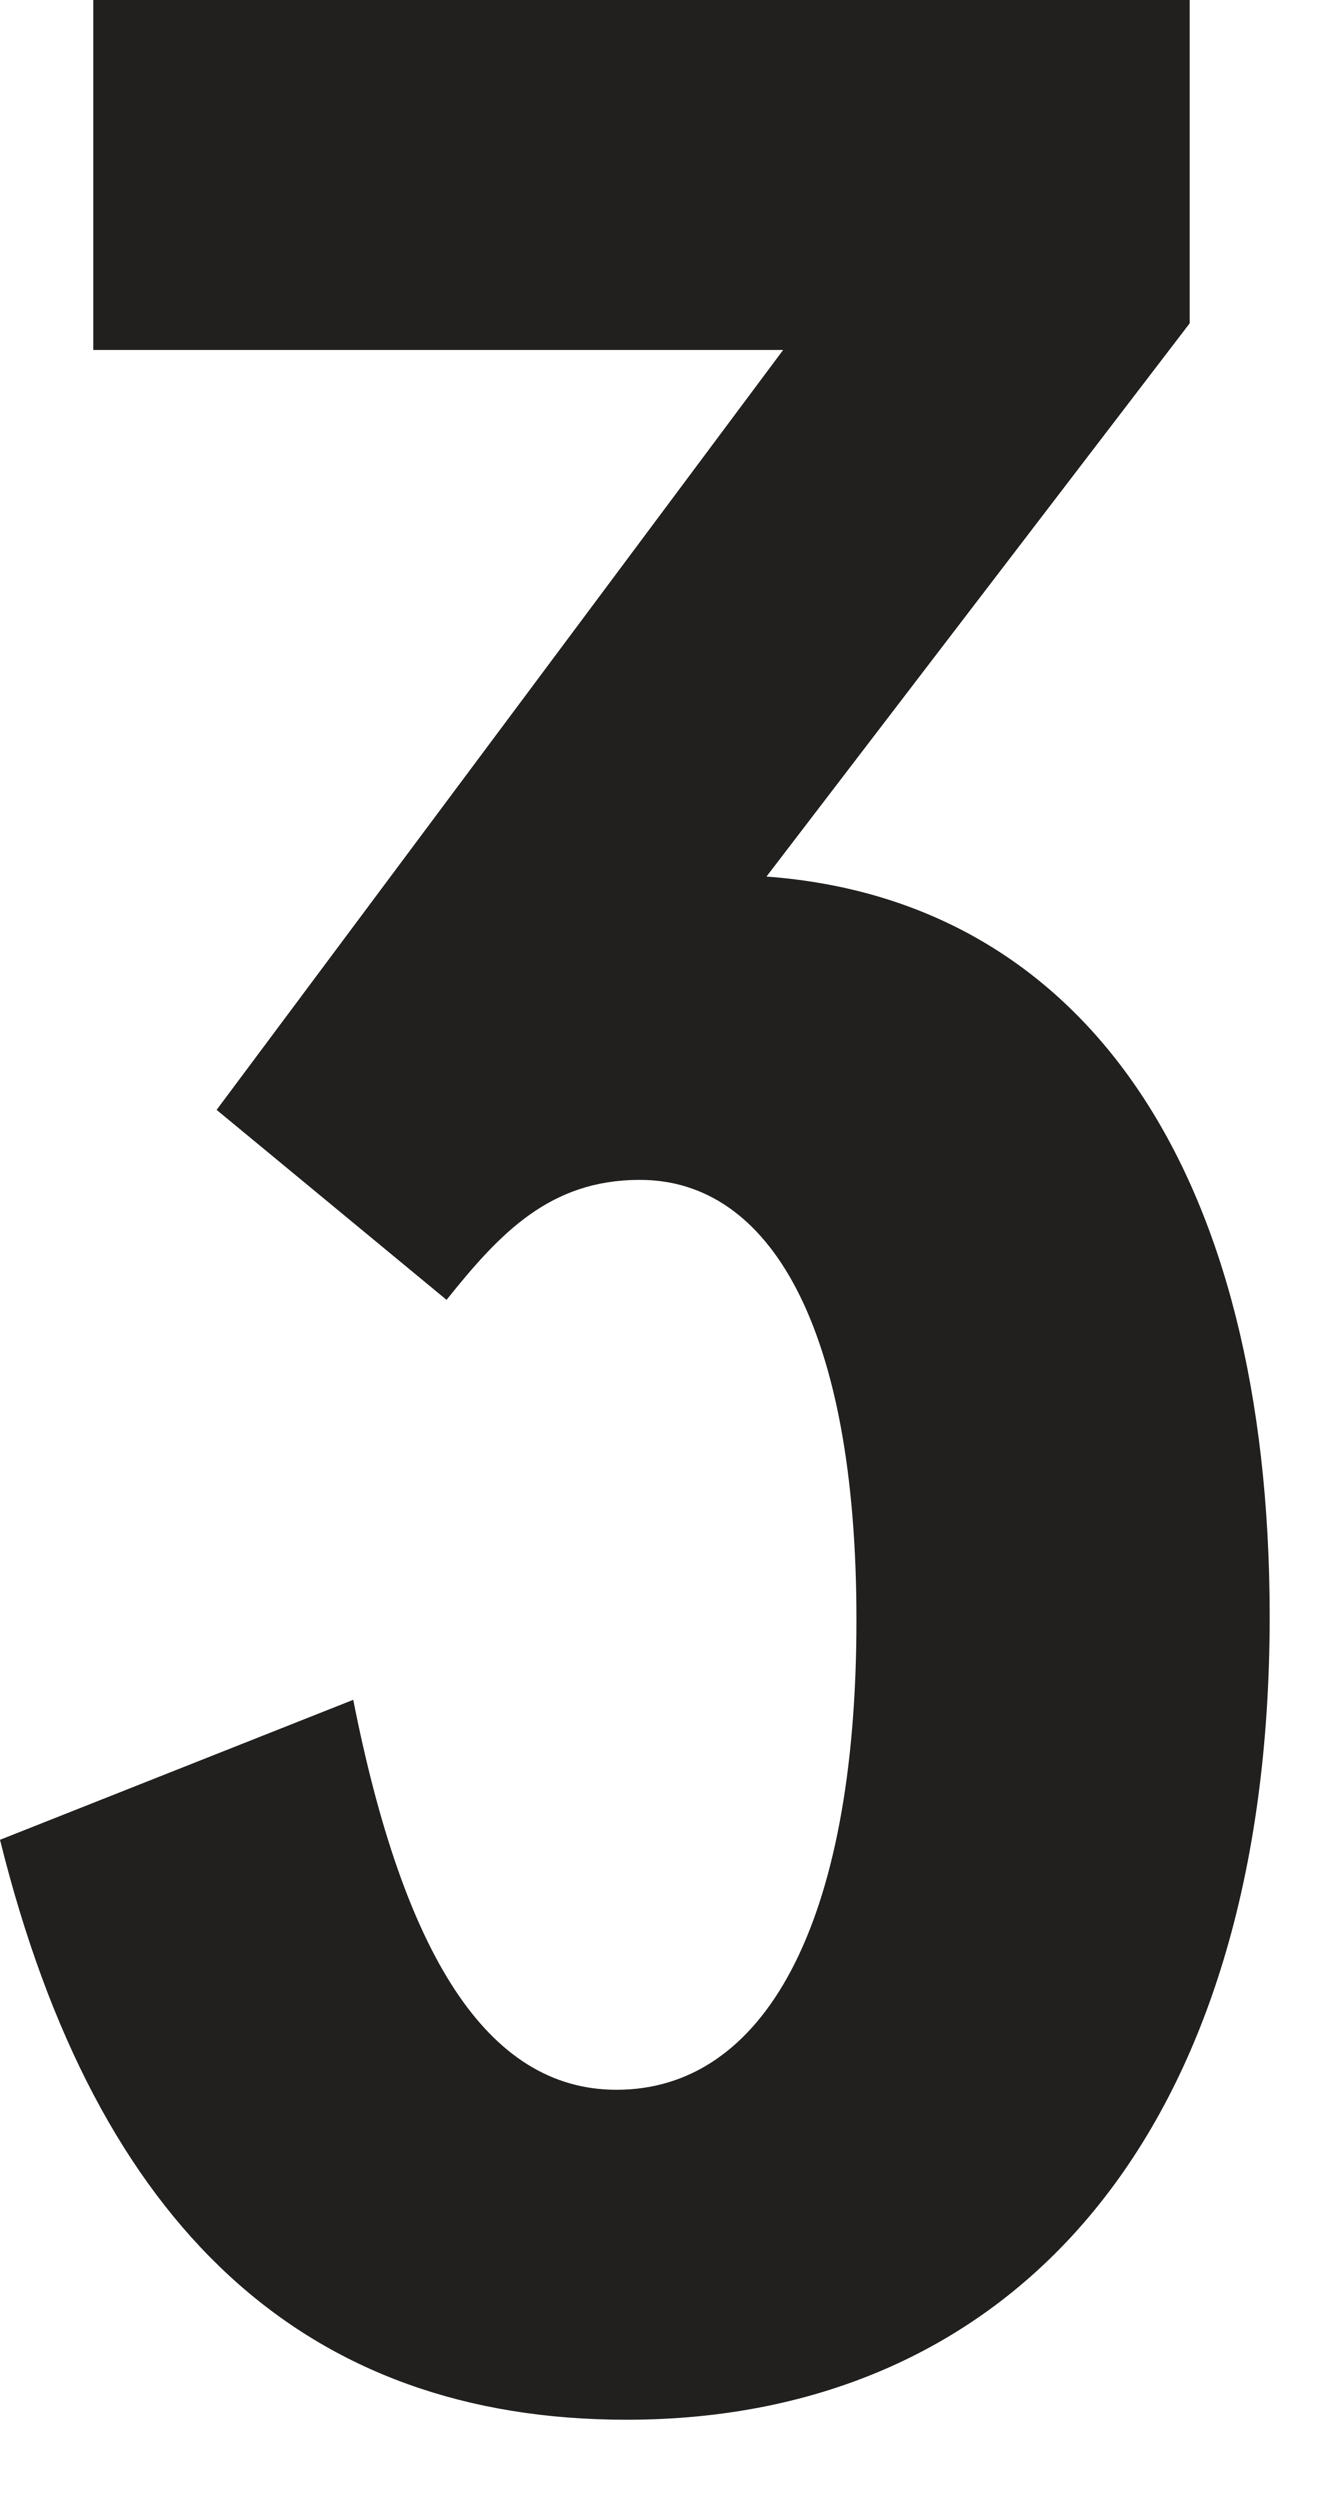 <svg width="16" height="30" viewBox="0 0 16 30" fill="none" xmlns="http://www.w3.org/2000/svg">
<path d="M9.76846e-05 22.08L4.24 20.4C4.84 23.44 5.84 25.08 7.4 25.08C9.16 25.08 10.28 23.12 10.28 19.44C10.28 15.92 9.24 14.16 7.68 14.16C6.6 14.16 6 14.8 5.36 15.6L2.6 13.32L9.4 4.2H1.12V1.38283e-05H14.28V3.88L9.2 10.52C13 10.8 15.24 14.04 15.24 19.4C15.24 25.6 12.16 29.04 7.52 29.04C3.68 29.04 1.16 26.76 9.76846e-05 22.08Z" fill="#21201F"/>
</svg>

